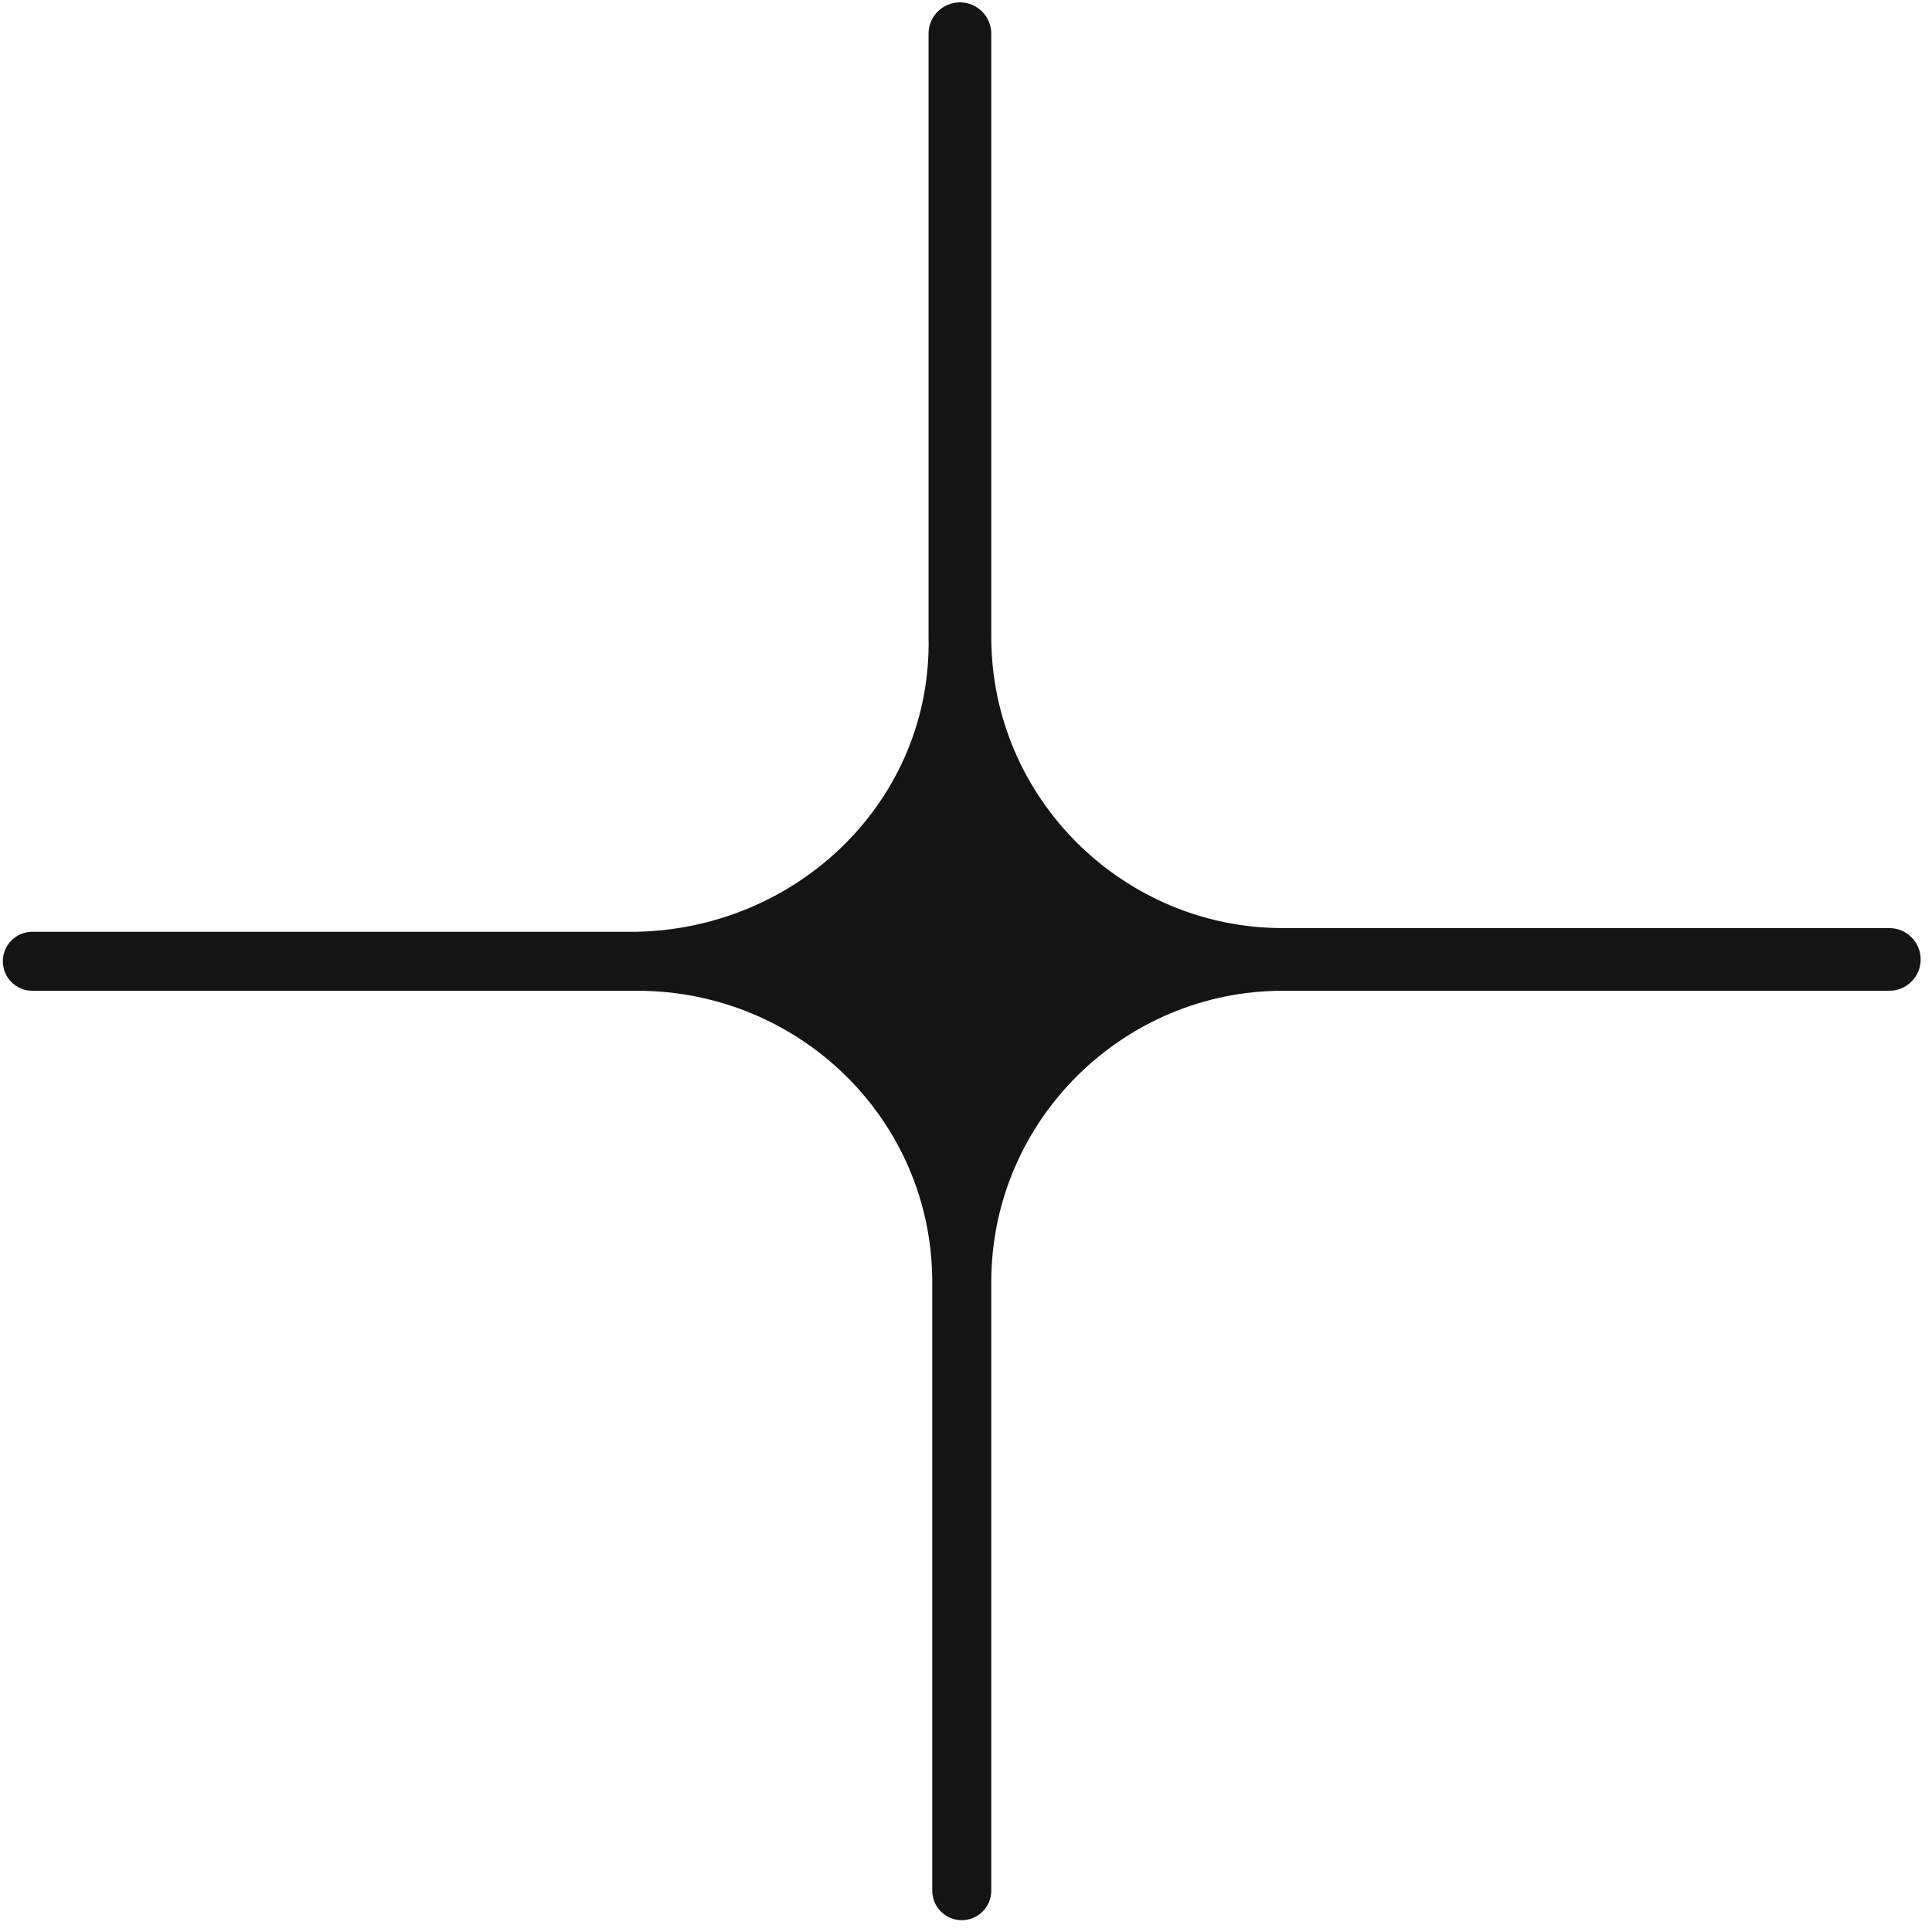 <svg xmlns="http://www.w3.org/2000/svg" width="156" height="156" viewBox="0 0 156 156" fill="none"><path d="M103.566 80C90.76 80 80.04 90.423 80.04 103.526V152.663C80.04 153.979 78.973 155.046 77.657 155.046C76.341 155.046 75.275 153.979 75.275 152.663V103.526C75.275 90.423 64.554 80 51.451 80H2.612C1.296 80 0.229 78.934 0.229 77.618C0.229 76.302 1.296 75.236 2.612 75.236H51.451C64.554 74.938 75.275 64.515 74.977 51.412V2.722C74.977 1.324 76.11 0.19 77.508 0.19C78.906 0.19 80.04 1.324 80.04 2.722V51.412C80.04 64.515 90.76 74.938 103.566 74.938H152.553C153.951 74.938 155.085 76.071 155.085 77.469C155.085 78.867 153.951 80 152.553 80H103.566Z" fill="#141414"></path></svg>